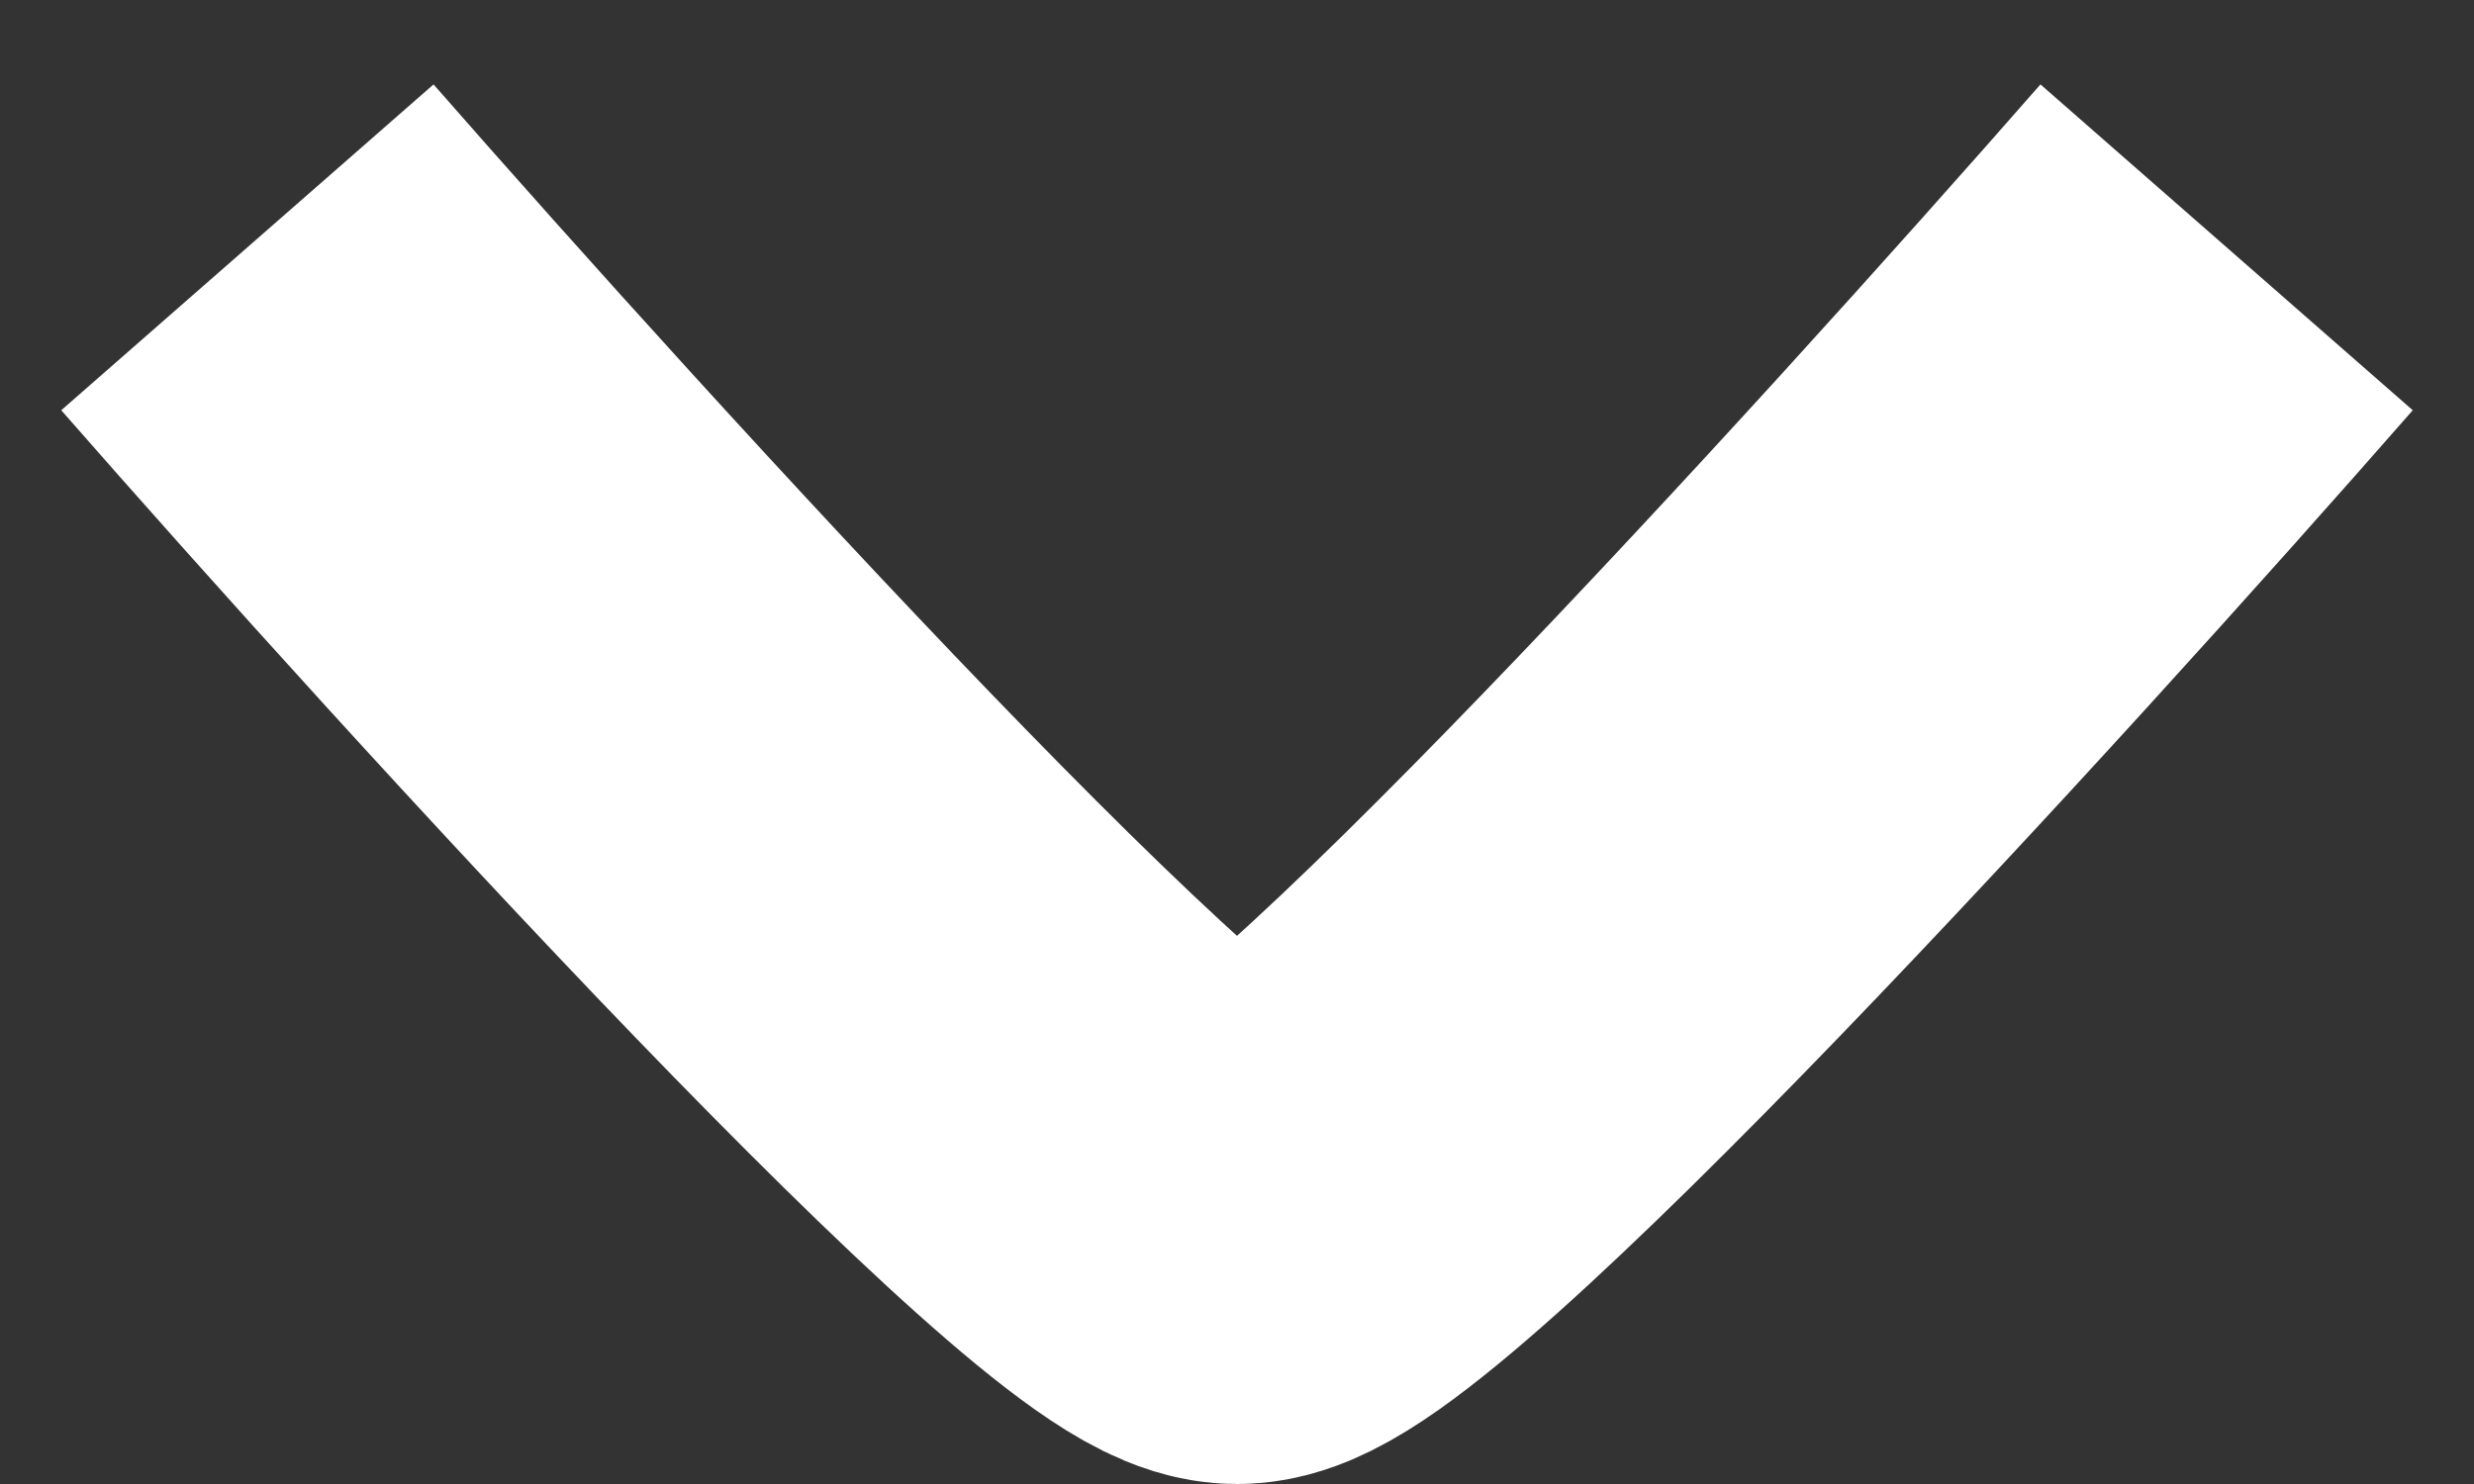 <svg width="10" height="6" viewBox="0 0 10 6" fill="none" xmlns="http://www.w3.org/2000/svg">
<rect x="0" y="0" width="10" height="6" fill="#333333" stroke="none"/>
<path d="M1 1C2.167 2.333 4.6 5 5 5C5.4 5 7.833 2.333 9 1" stroke="white" stroke-width="2"/>
</svg>
